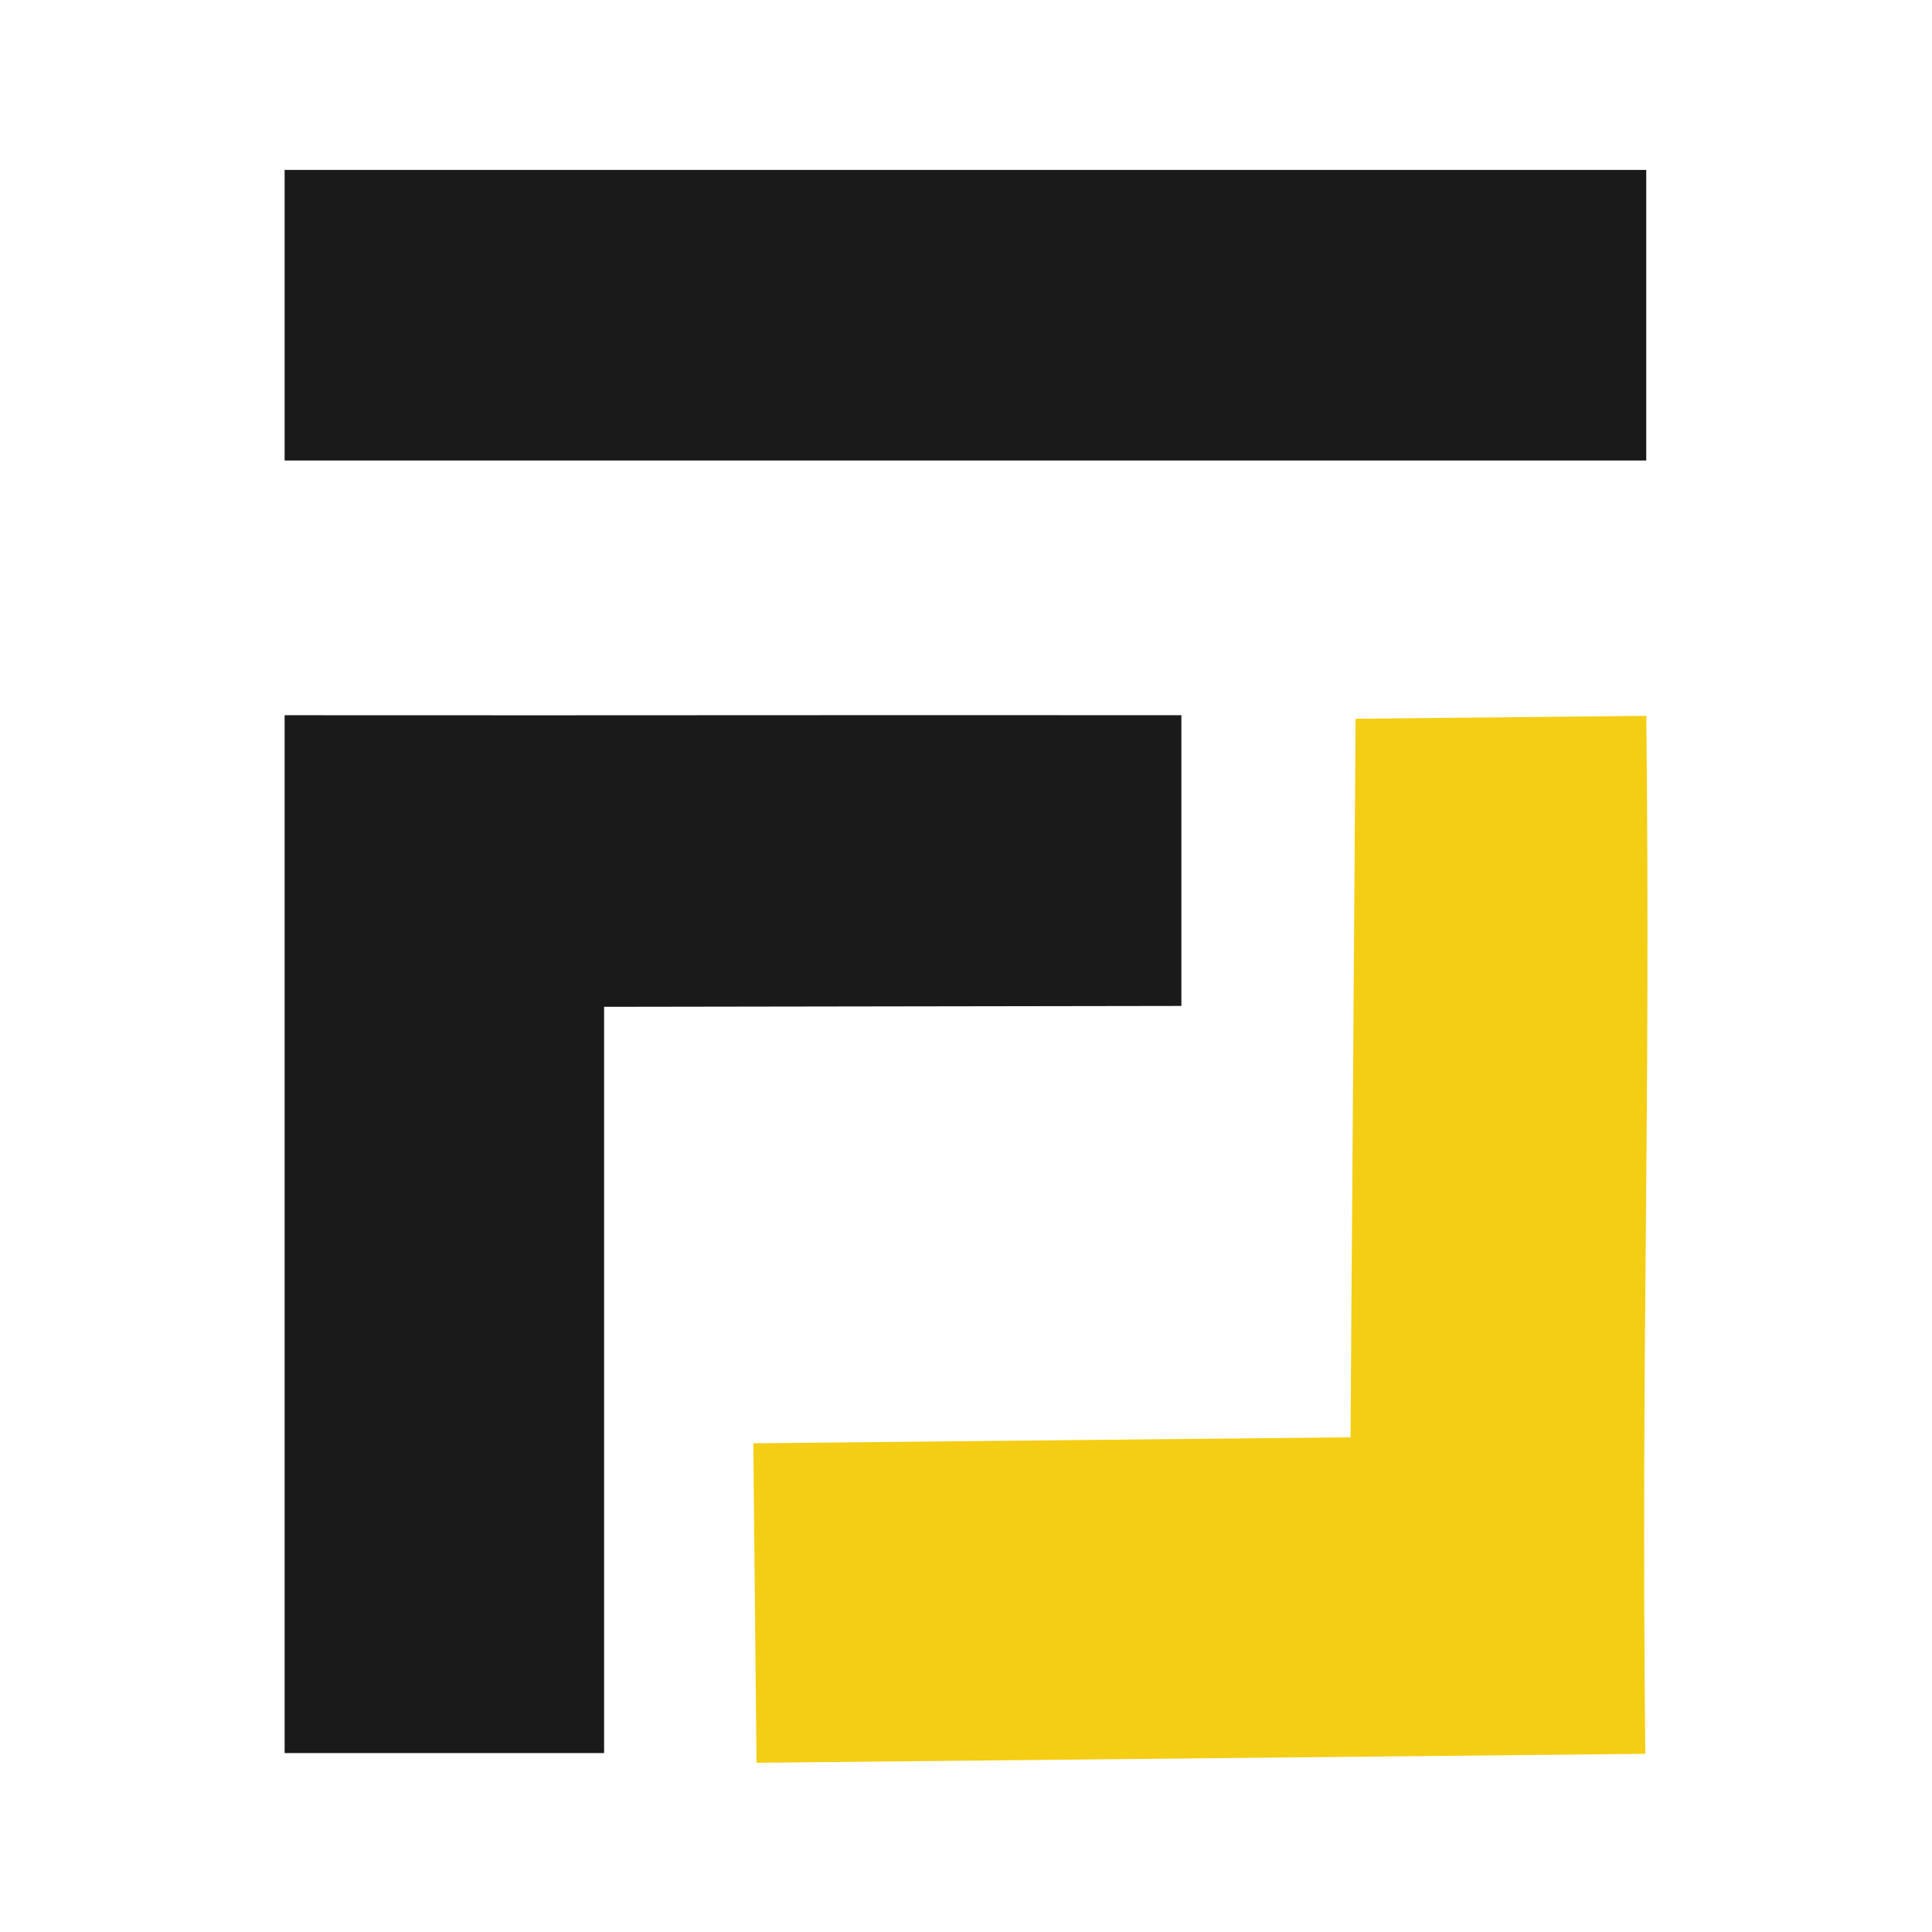 <?xml version="1.0" encoding="utf-8"?>
<!-- Generator: Adobe Illustrator 24.0.1, SVG Export Plug-In . SVG Version: 6.00 Build 0)  -->
<svg version="1.1" id="Layer_1" xmlns="http://www.w3.org/2000/svg" xmlns:xlink="http://www.w3.org/1999/xlink" x="0px" y="0px"
	 viewBox="0 0 1500 1500" style="enable-background:new 0 0 1500 1500;" xml:space="preserve">
<style type="text/css">
	.st0{fill:#1A1A1A;}
	.st1{fill:#F4CE14;}
</style>
<rect x="220.98" y="131.93" class="st0" width="1057.15" height="225.6"/>
<path class="st0" d="M220.98,555.29v805.78h248.04V781.7l448.21-0.69V555.29C595.33,555.06,542.88,555.52,220.98,555.29z"/>
<path class="st1" d="M1278.19,555.77l-225.71,2.27l-3.94,557.87l-463.67,4.66l2.49,248.03l690.06-6.94
	C1273.96,1039.79,1281.65,877.65,1278.19,555.77z"/>
</svg>
